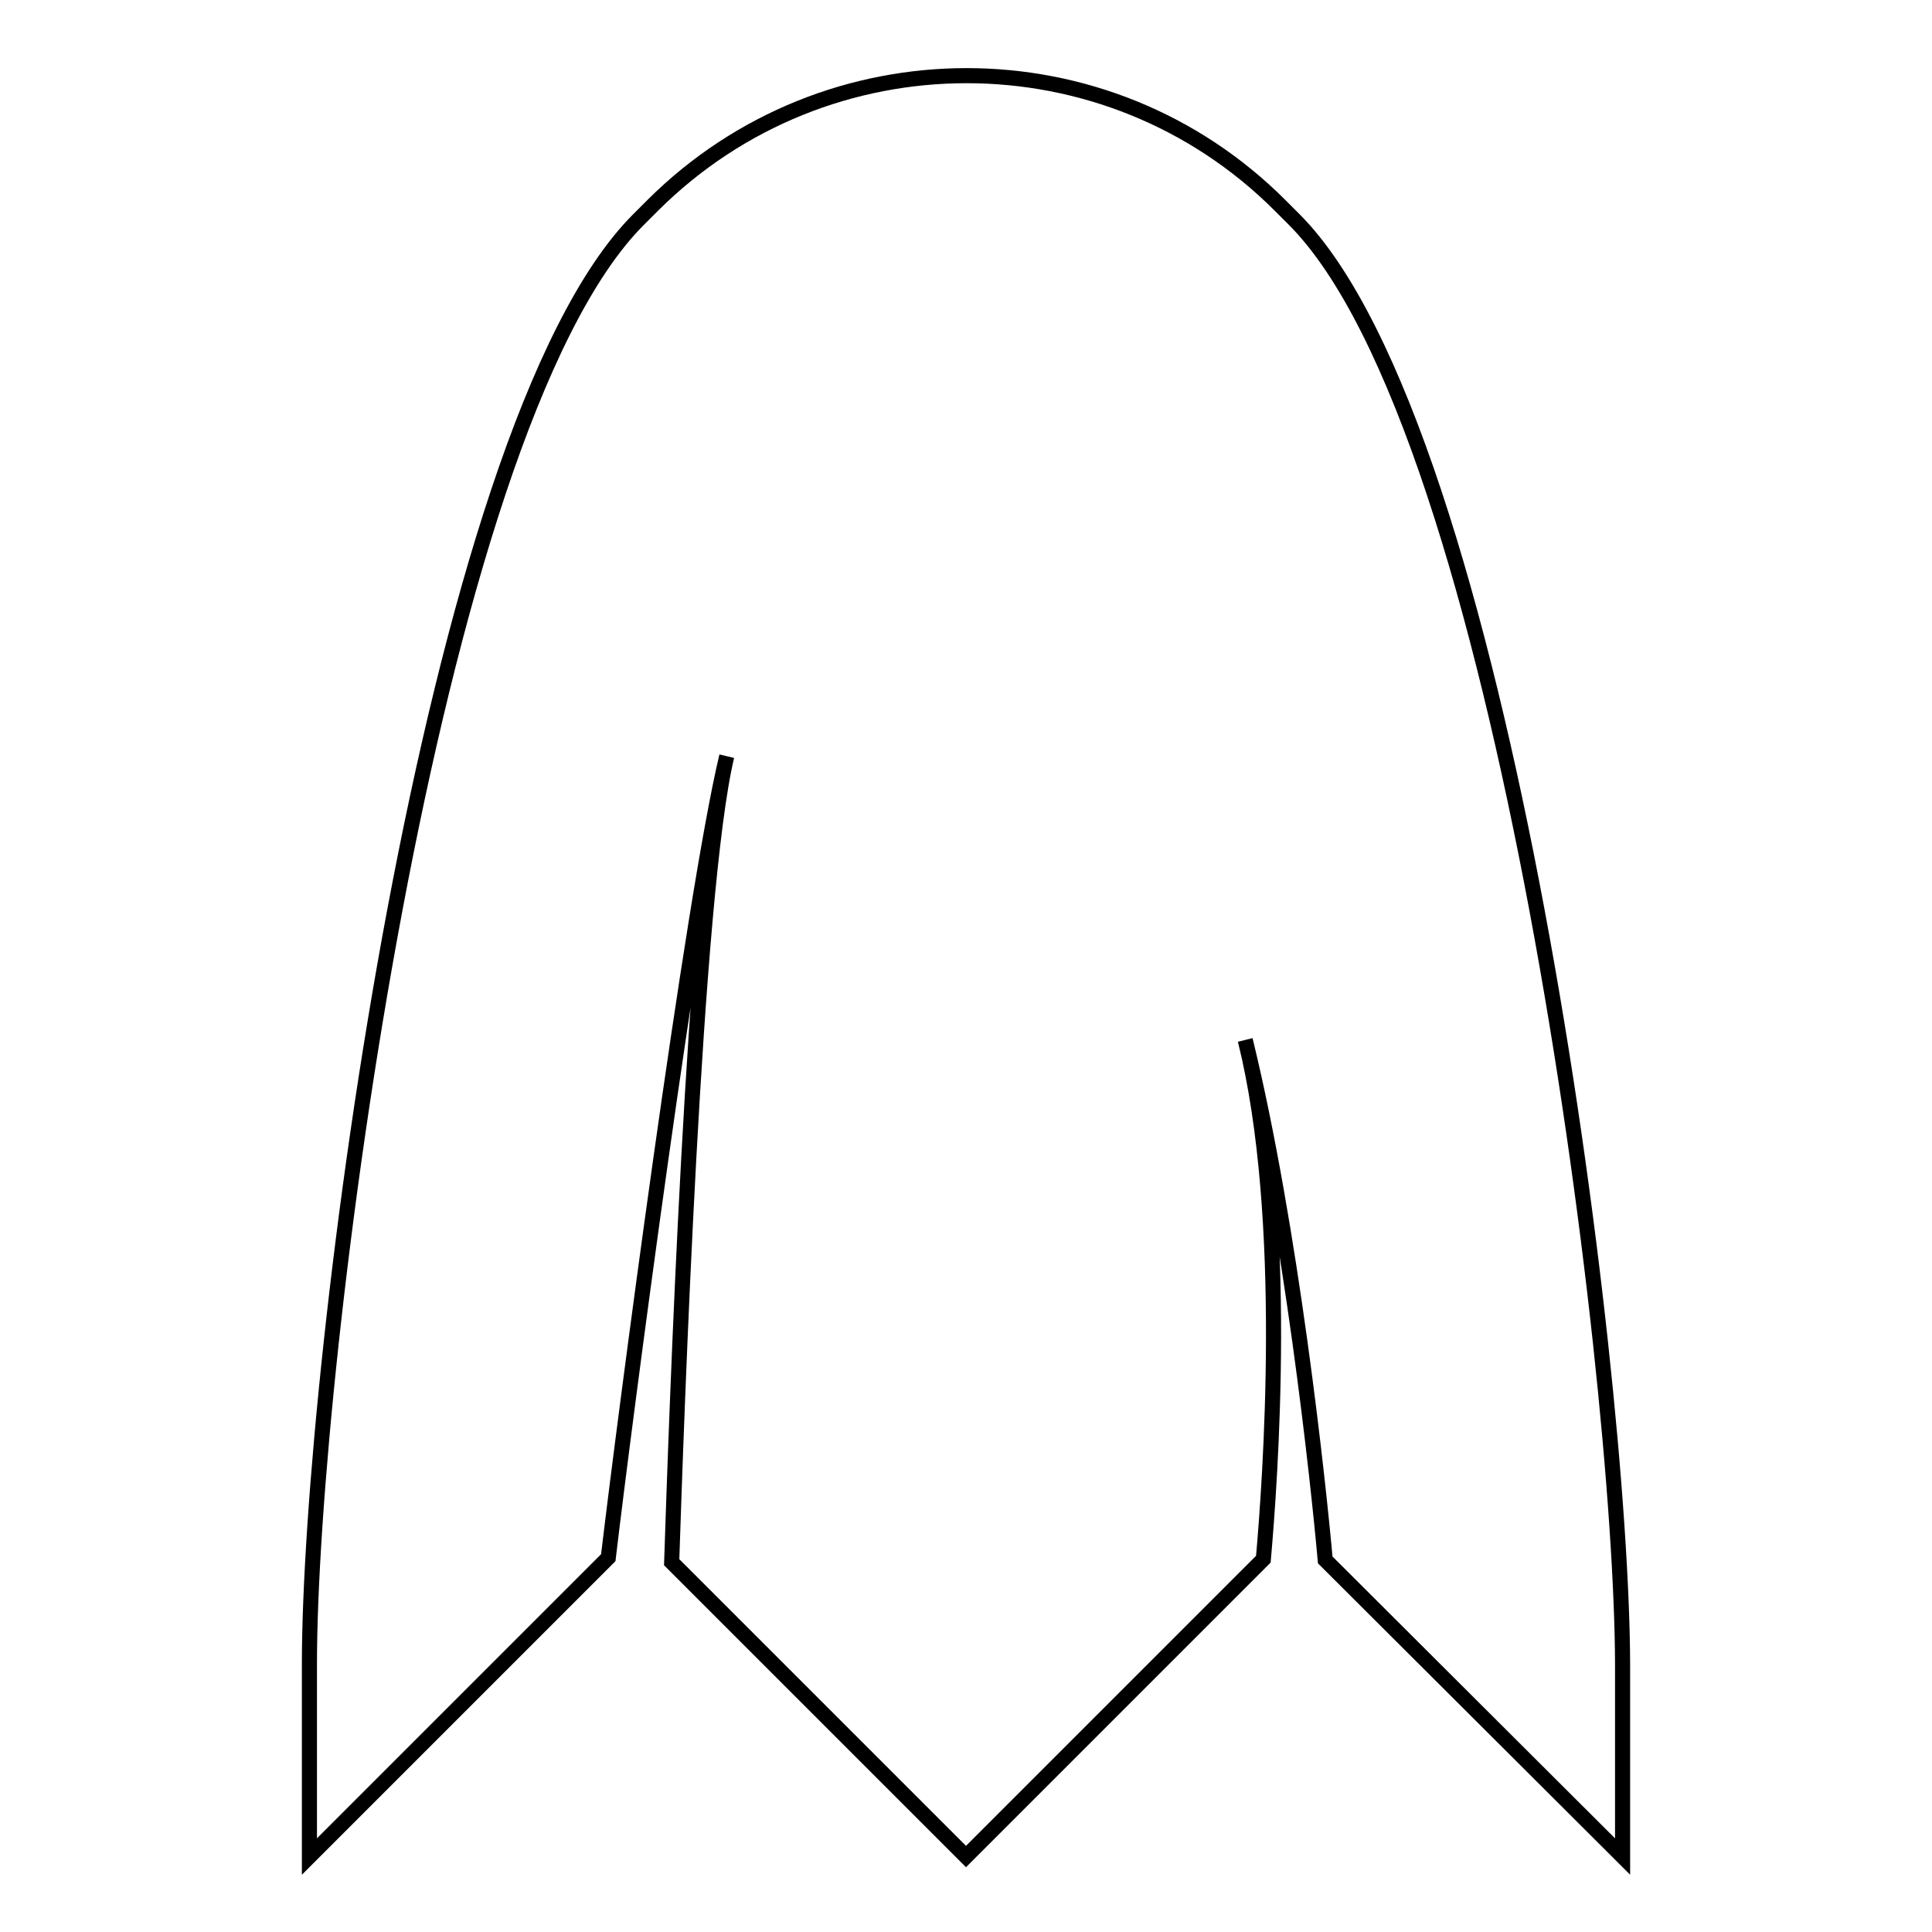 <?xml version="1.0" encoding="utf-8"?>
<!-- Svg Vector Icons : http://www.onlinewebfonts.com/icon -->
<!DOCTYPE svg PUBLIC "-//W3C//DTD SVG 1.1//EN" "http://www.w3.org/Graphics/SVG/1.1/DTD/svg11.dtd">
<svg version="1.1" xmlns="http://www.w3.org/2000/svg" xmlns:xlink="http://www.w3.org/1999/xlink" x="0px" y="0px" viewBox="0 0 256 256" enable-background="new 0 0 256 256" xml:space="preserve">
<g> <path stroke-width="2" fill-opacity="0" stroke="#000000"  d="M171.5,29.1l-1.9-1.9c-22.9-22.9-60.1-22.9-83.1,0l-1.9,1.9C56.7,57,41,181.1,41,220.5V246l39.6-39.6 c2.1-17.8,11.2-87.4,15.7-106.2C92,118.1,89.6,188.9,89,207l39,39l39.4-39.4c0.9-10.2,3.5-45.1-2.4-68.8c6.1,25,9.7,58.8,10.6,68.9 L215,246v-25.5C214.9,181.1,199.3,57,171.5,29.1L171.5,29.1z"/></g>
</svg>
